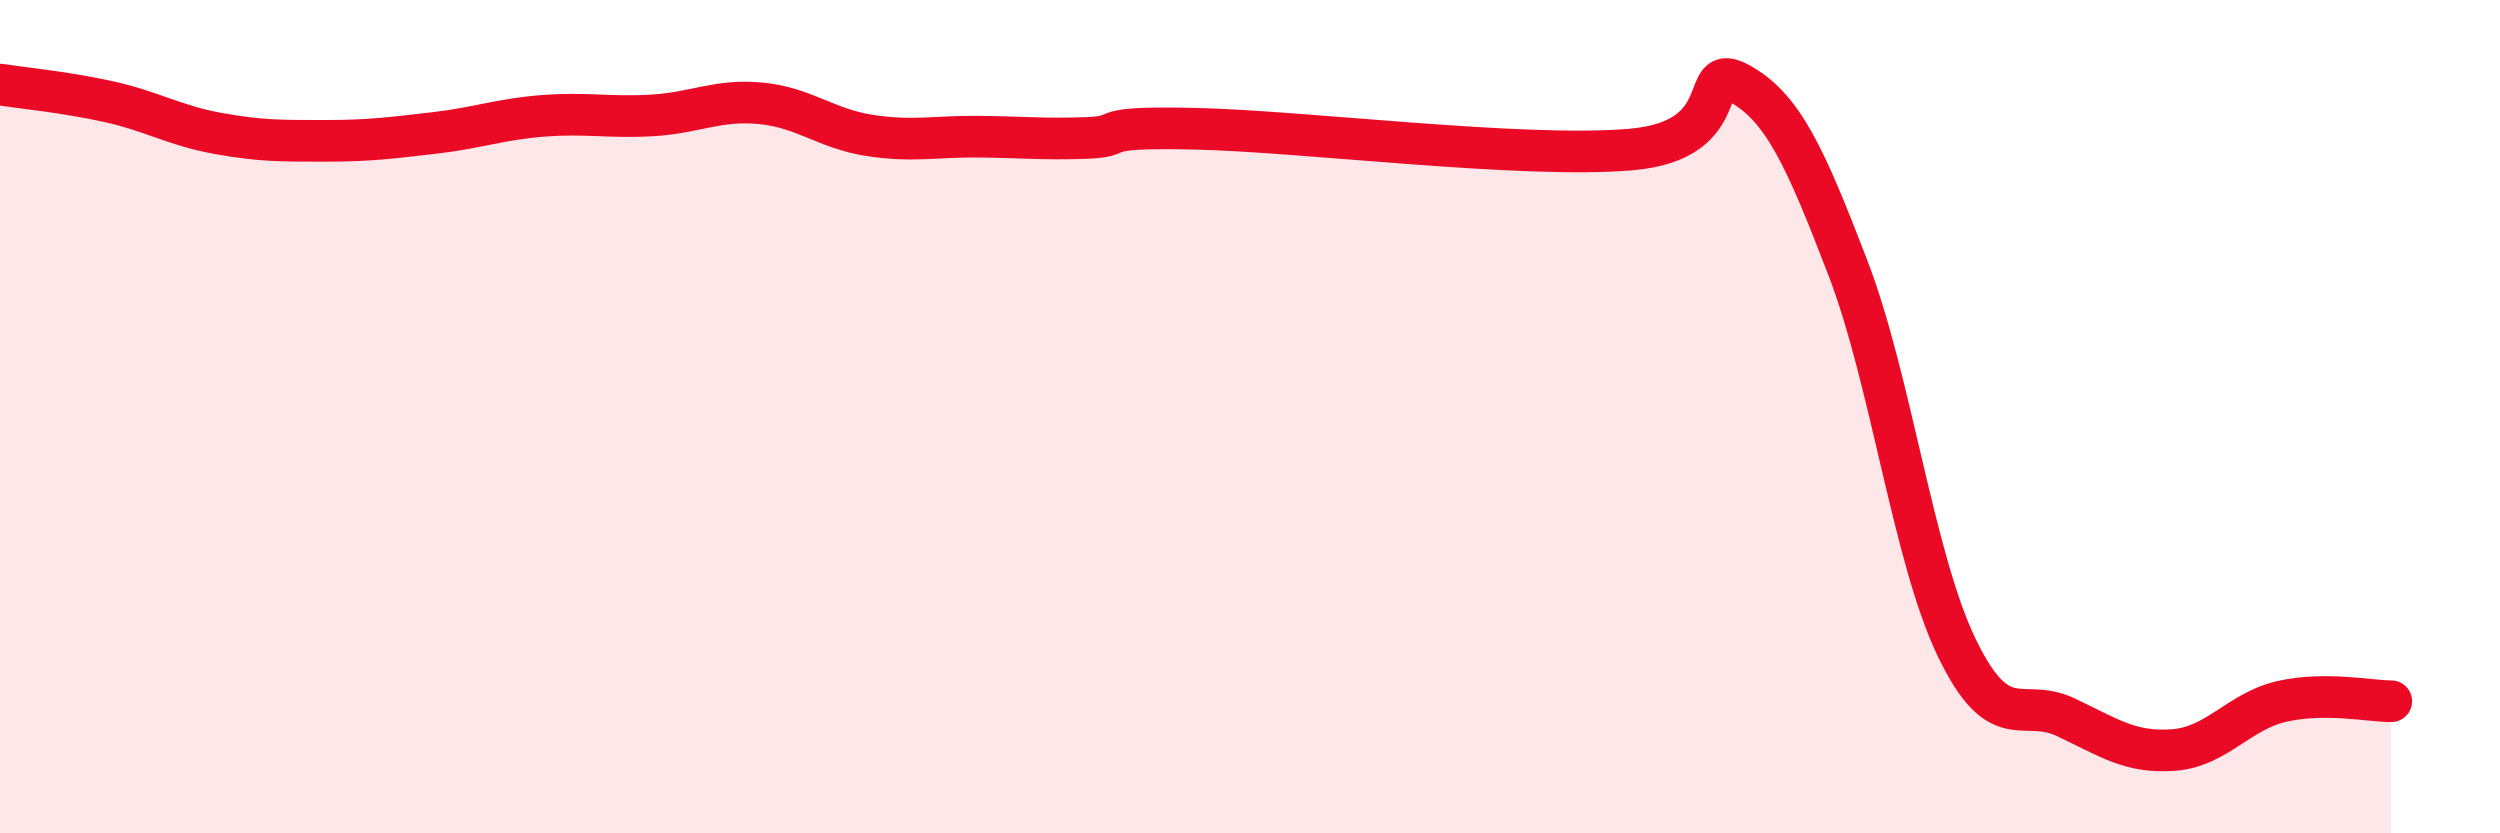 
    <svg width="60" height="20" viewBox="0 0 60 20" xmlns="http://www.w3.org/2000/svg">
      <path
        d="M 0,2.03 C 0.52,2.11 1.57,2.21 2.61,2.44 C 3.65,2.67 4.18,3.01 5.22,3.2 C 6.26,3.39 6.79,3.38 7.83,3.38 C 8.87,3.38 9.39,3.31 10.43,3.19 C 11.47,3.07 12,2.86 13.04,2.78 C 14.08,2.7 14.61,2.83 15.65,2.77 C 16.69,2.71 17.22,2.38 18.26,2.48 C 19.3,2.58 19.83,3.09 20.87,3.25 C 21.91,3.41 22.44,3.27 23.48,3.28 C 24.52,3.29 25.05,3.35 26.09,3.31 C 27.13,3.27 26.09,3.03 28.7,3.09 C 31.31,3.15 36.52,3.81 39.13,3.59 C 41.74,3.37 40.7,1.43 41.74,2 C 42.78,2.57 43.31,3.72 44.35,6.43 C 45.39,9.14 45.92,13.38 46.96,15.54 C 48,17.7 48.53,16.72 49.57,17.21 C 50.61,17.7 51.13,18.08 52.17,18 C 53.21,17.92 53.74,17.06 54.78,16.83 C 55.82,16.6 56.87,16.83 57.39,16.83L57.39 20L0 20Z"
        fill="#EB0A25"
        opacity="0.1"
        stroke-linecap="round"
        stroke-linejoin="round"
      />
      <path
        d="M 0,2.03 C 0.52,2.11 1.57,2.21 2.61,2.44 C 3.65,2.67 4.18,3.01 5.22,3.2 C 6.26,3.39 6.79,3.38 7.83,3.38 C 8.87,3.38 9.39,3.31 10.43,3.19 C 11.47,3.07 12,2.86 13.04,2.78 C 14.08,2.7 14.61,2.83 15.65,2.77 C 16.69,2.71 17.22,2.38 18.26,2.48 C 19.3,2.58 19.83,3.09 20.87,3.25 C 21.91,3.41 22.44,3.27 23.48,3.28 C 24.52,3.29 25.05,3.35 26.09,3.31 C 27.13,3.27 26.09,3.03 28.7,3.09 C 31.31,3.15 36.52,3.81 39.13,3.59 C 41.74,3.37 40.7,1.43 41.74,2 C 42.78,2.57 43.31,3.72 44.35,6.43 C 45.39,9.14 45.92,13.38 46.96,15.54 C 48,17.7 48.53,16.72 49.57,17.21 C 50.61,17.7 51.13,18.08 52.17,18 C 53.21,17.92 53.74,17.06 54.78,16.83 C 55.82,16.6 56.87,16.83 57.39,16.83"
        stroke="#EB0A25"
        stroke-width="1"
        fill="none"
        stroke-linecap="round"
        stroke-linejoin="round"
      />
    </svg>
  